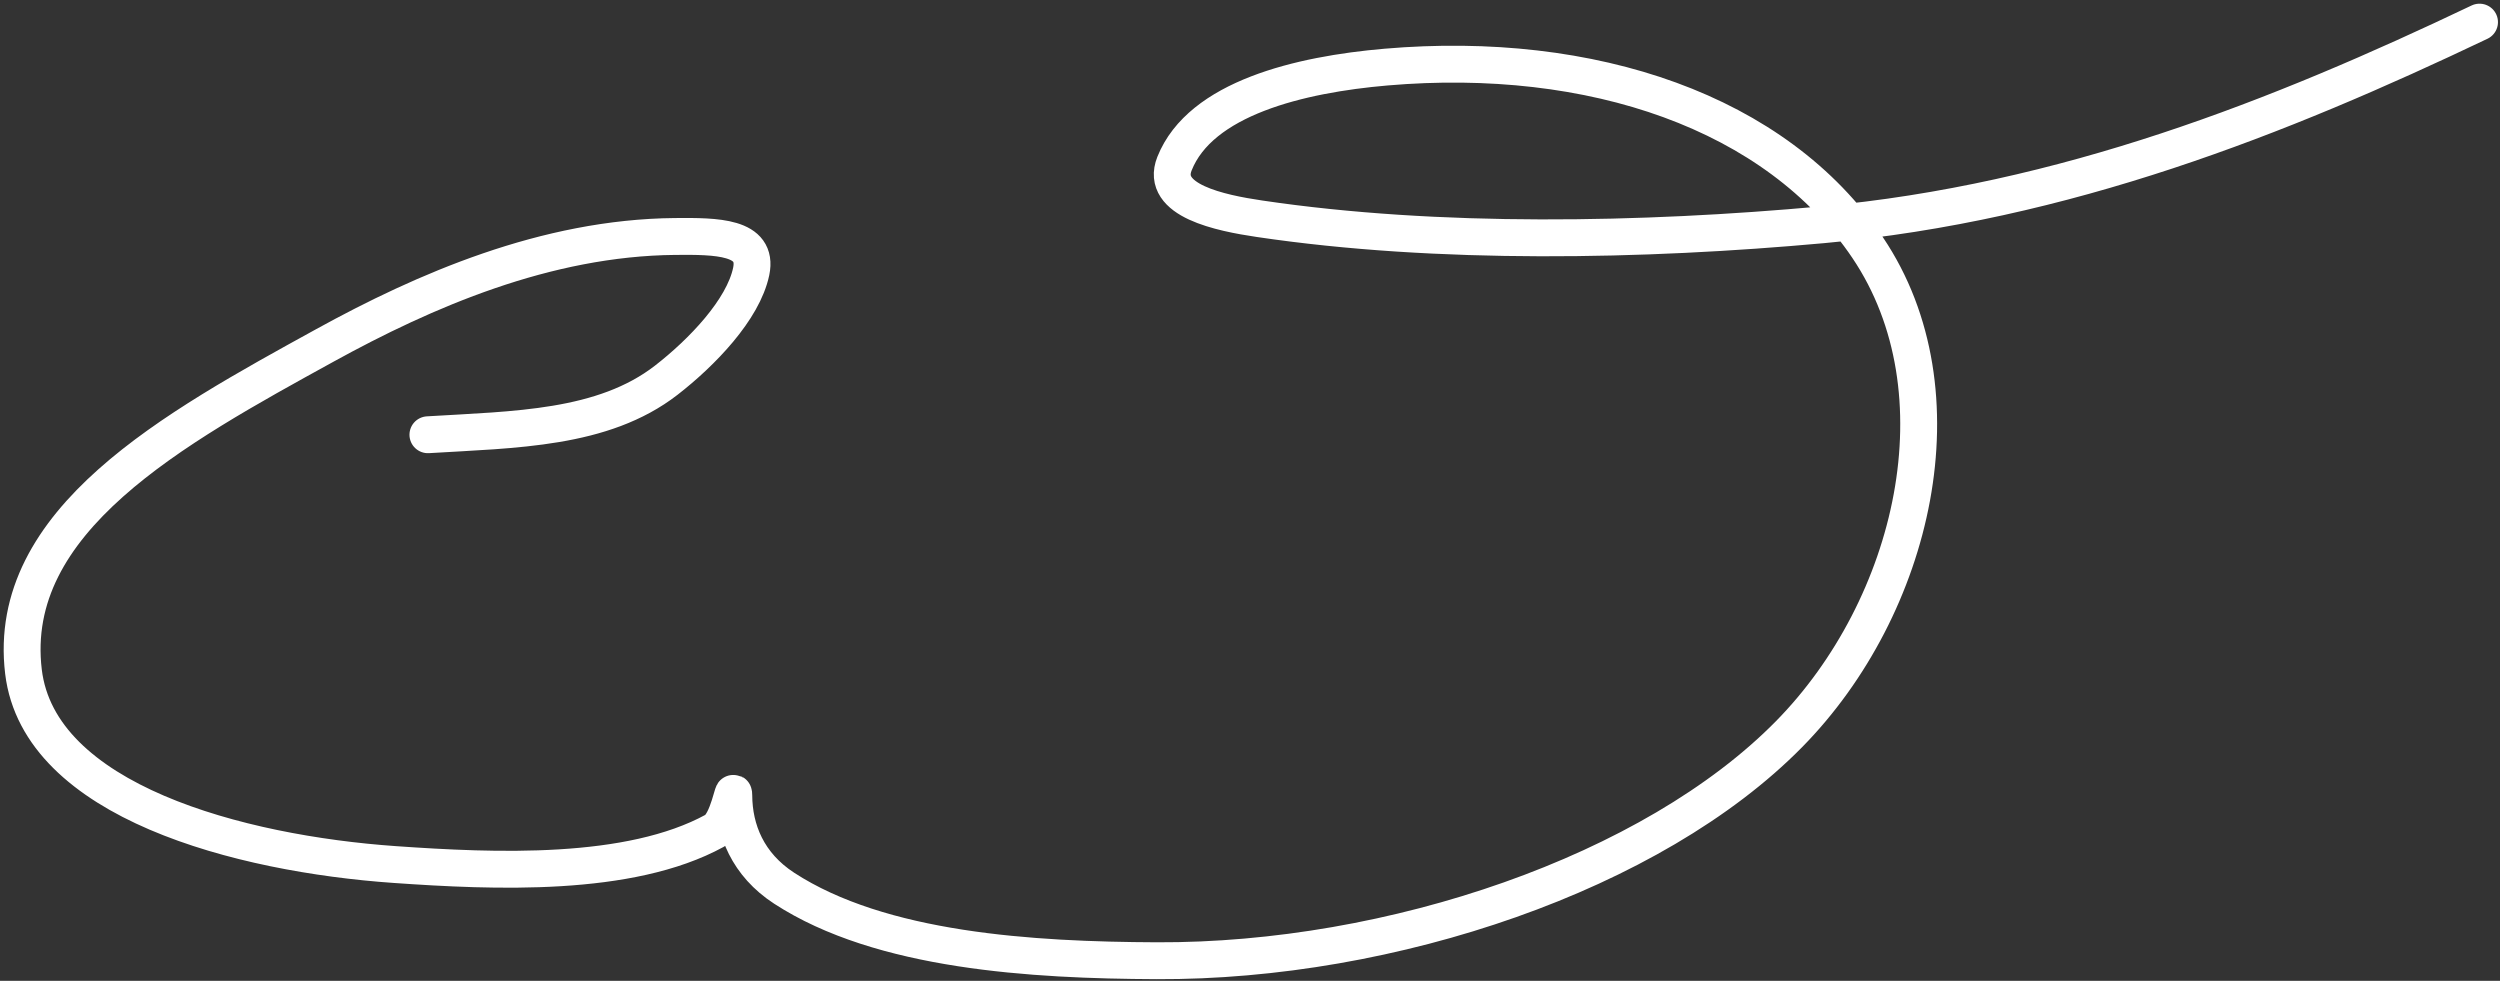 <?xml version="1.0" encoding="utf-8"?>
<svg xmlns="http://www.w3.org/2000/svg" fill="none" height="100%" overflow="visible" preserveAspectRatio="none" style="display: block;" viewBox="0 0 339 133" width="100%">
<rect x="0" y="0" width="339" height="133" fill="#333333" stroke="none"/>
<path d="M58.024 58.952C69.772 58.237 81.761 58.214 90.345 51.556C95.164 47.818 100.781 42.002 101.864 36.801C102.849 32.066 97.172 32.014 91.538 32.066C74.009 32.225 57.523 39.426 44.059 46.834C23.607 58.087 0.717 70.555 3.183 91.081C5.297 108.673 32.525 115.762 53.518 117.231C66.99 118.174 85.343 118.989 96.916 112.651C98.81 111.614 99.493 106.158 99.503 107.868C99.531 112.523 101.387 117.223 106.333 120.443C119.469 128.992 139.974 130.2 156.845 130.275C188.73 130.417 224.115 118.333 242.587 99.559C259.588 82.282 266.455 53.181 253.259 33.588C240.874 15.198 215.851 6.7 187.951 9.097C176.243 10.103 162.788 13.322 159.26 22.193C157.267 27.202 165.495 28.877 170.8 29.663C194.998 33.252 222.776 32.703 247.139 30.48C279.959 27.487 309.118 15.927 336.224 3" id="Vector 3" stroke="white" stroke-linecap="round" stroke-width="5"/>
</svg>